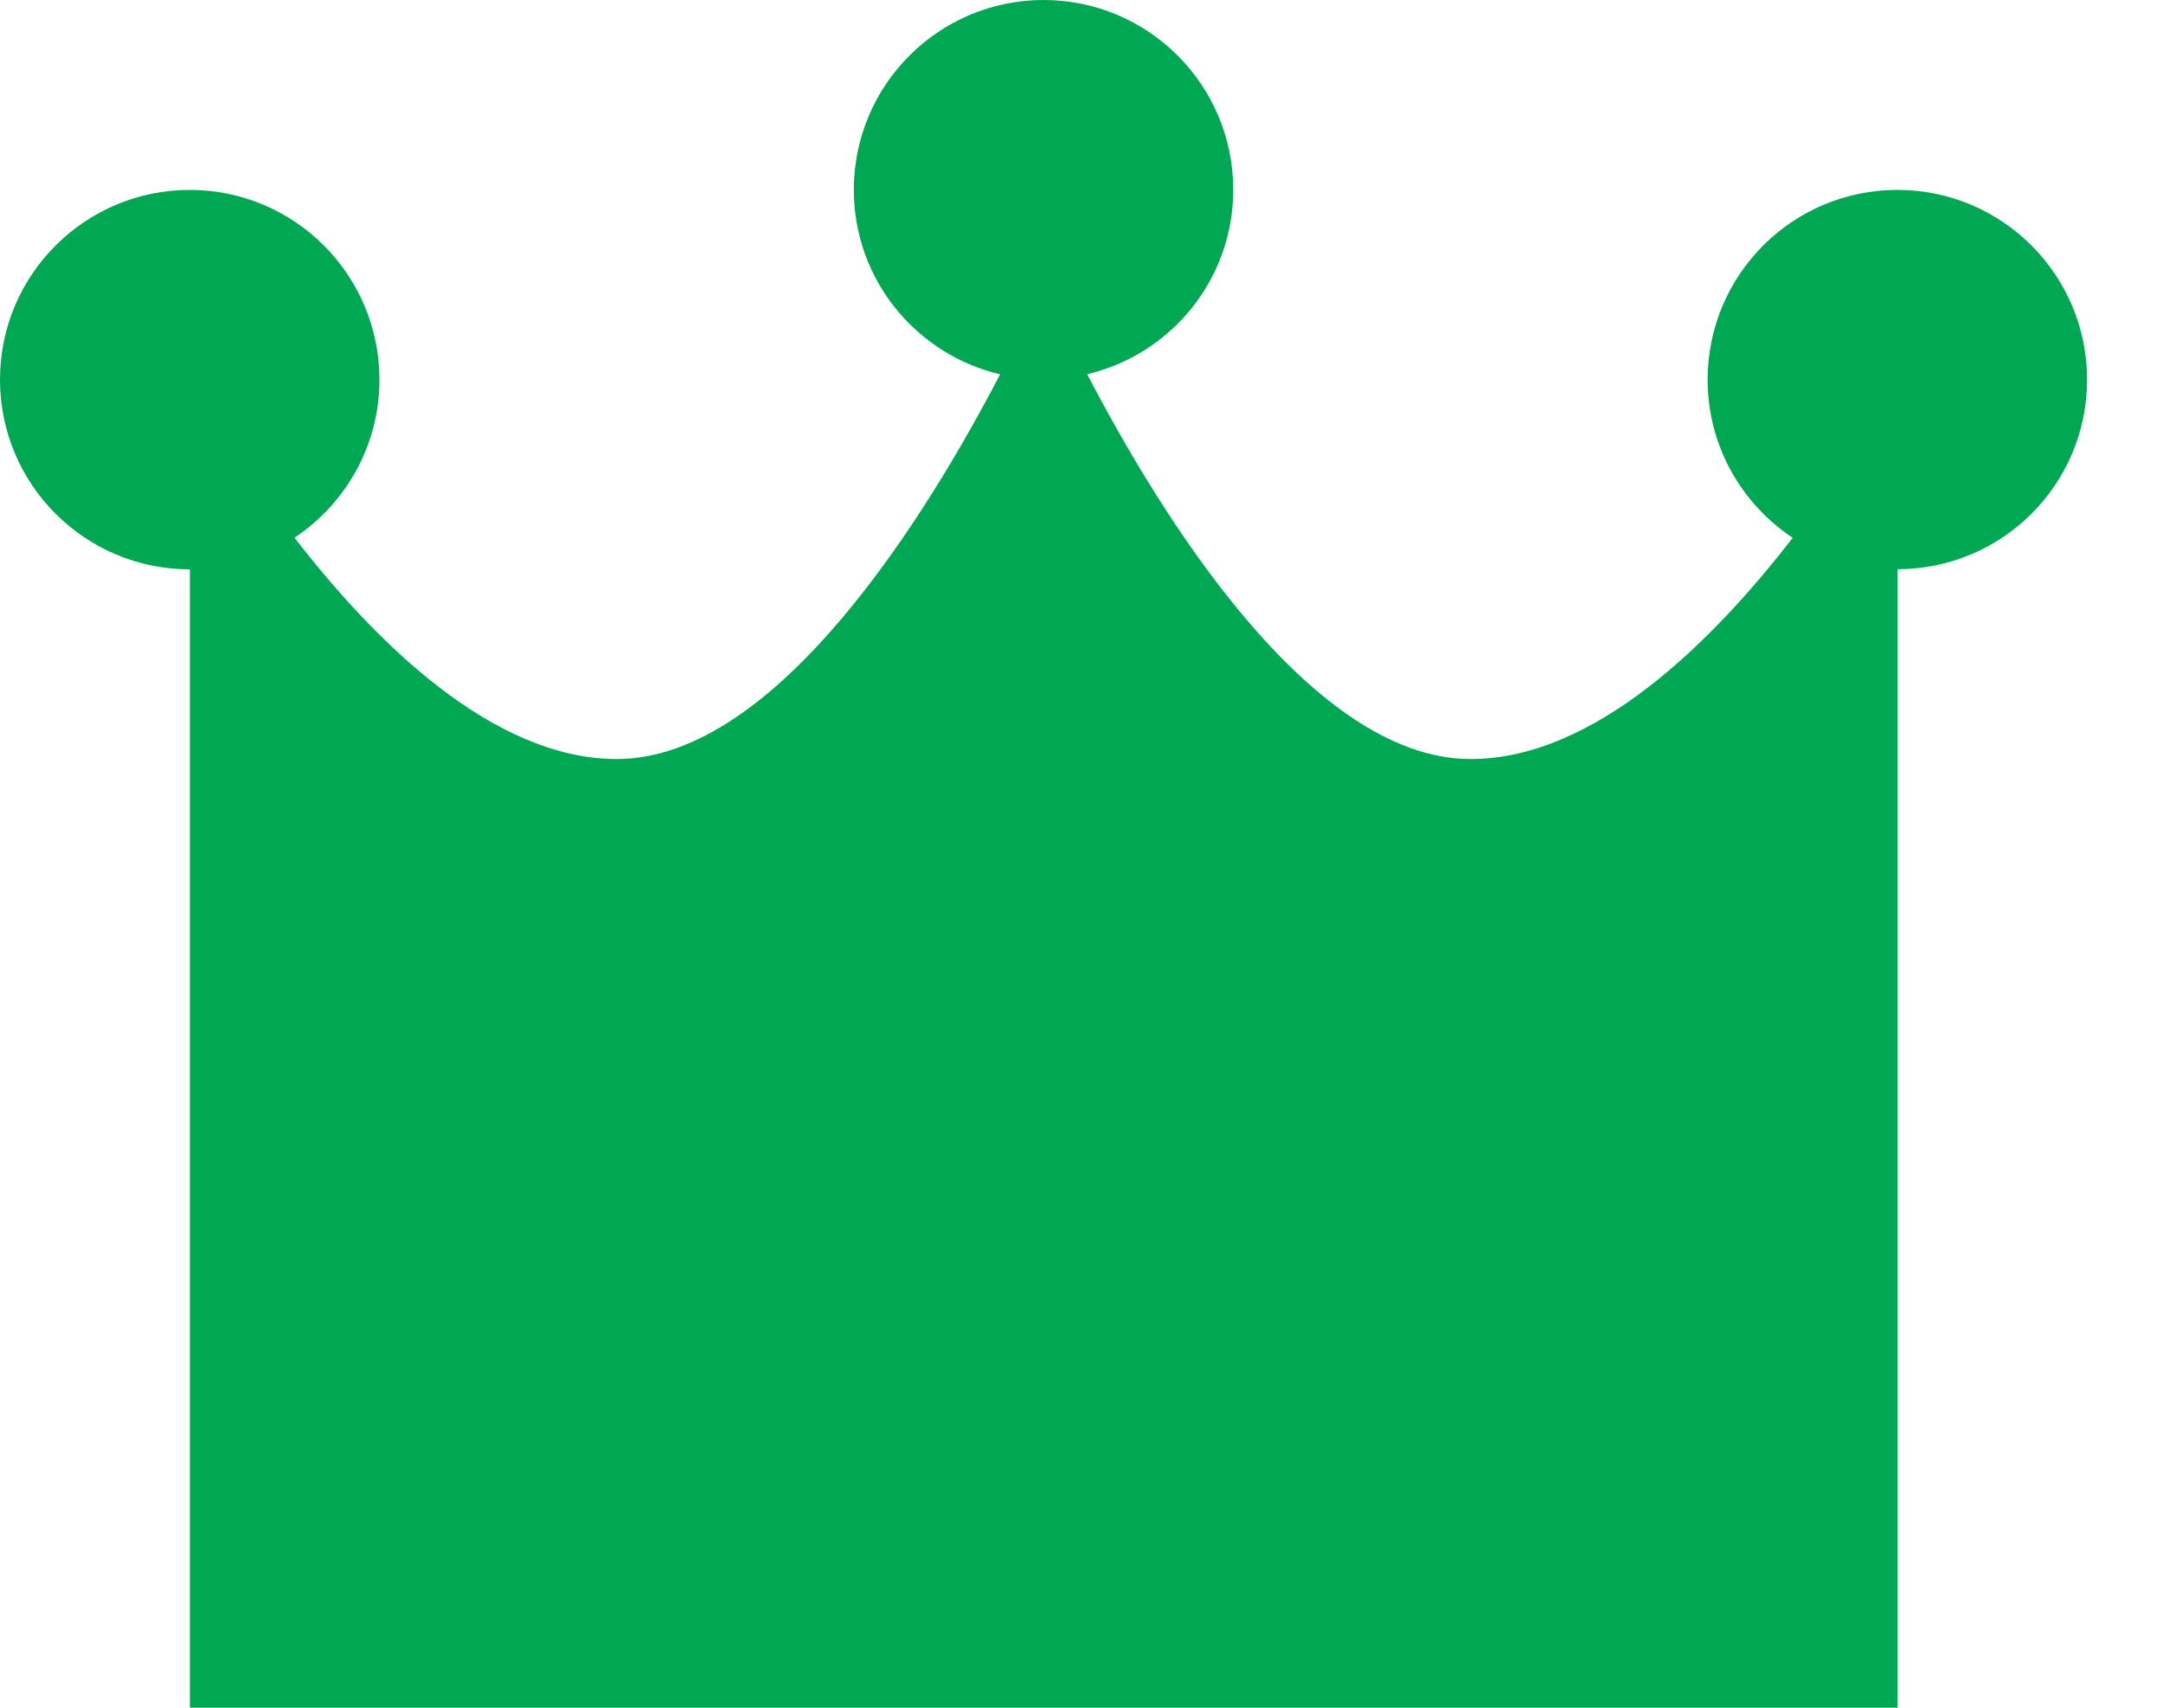 <svg width="19" height="15" viewBox="0 0 19 15" fill="none" xmlns="http://www.w3.org/2000/svg">
<path d="M9.167 0C10.087 0 10.833 0.747 10.833 1.667C10.833 2.455 10.285 3.114 9.55 3.287C10.178 4.495 11.504 6.667 12.918 6.667C14.006 6.667 15.041 5.638 15.747 4.724C15.297 4.425 15 3.915 15 3.335C15 2.414 15.746 1.668 16.667 1.668C17.587 1.668 18.333 2.415 18.333 3.335C18.333 4.255 17.588 4.999 16.668 5V15H1.668V5L1.667 5.001C0.747 5.001 0 4.255 0 3.335C0 2.414 0.747 1.668 1.667 1.668C2.587 1.668 3.333 2.415 3.333 3.335C3.333 3.915 3.036 4.424 2.587 4.723C3.293 5.637 4.329 6.667 5.418 6.667C6.832 6.667 8.156 4.496 8.785 3.288C8.049 3.115 7.5 2.456 7.5 1.667C7.5 0.747 8.247 0 9.167 0Z" fill="#00A854"/>
</svg>
